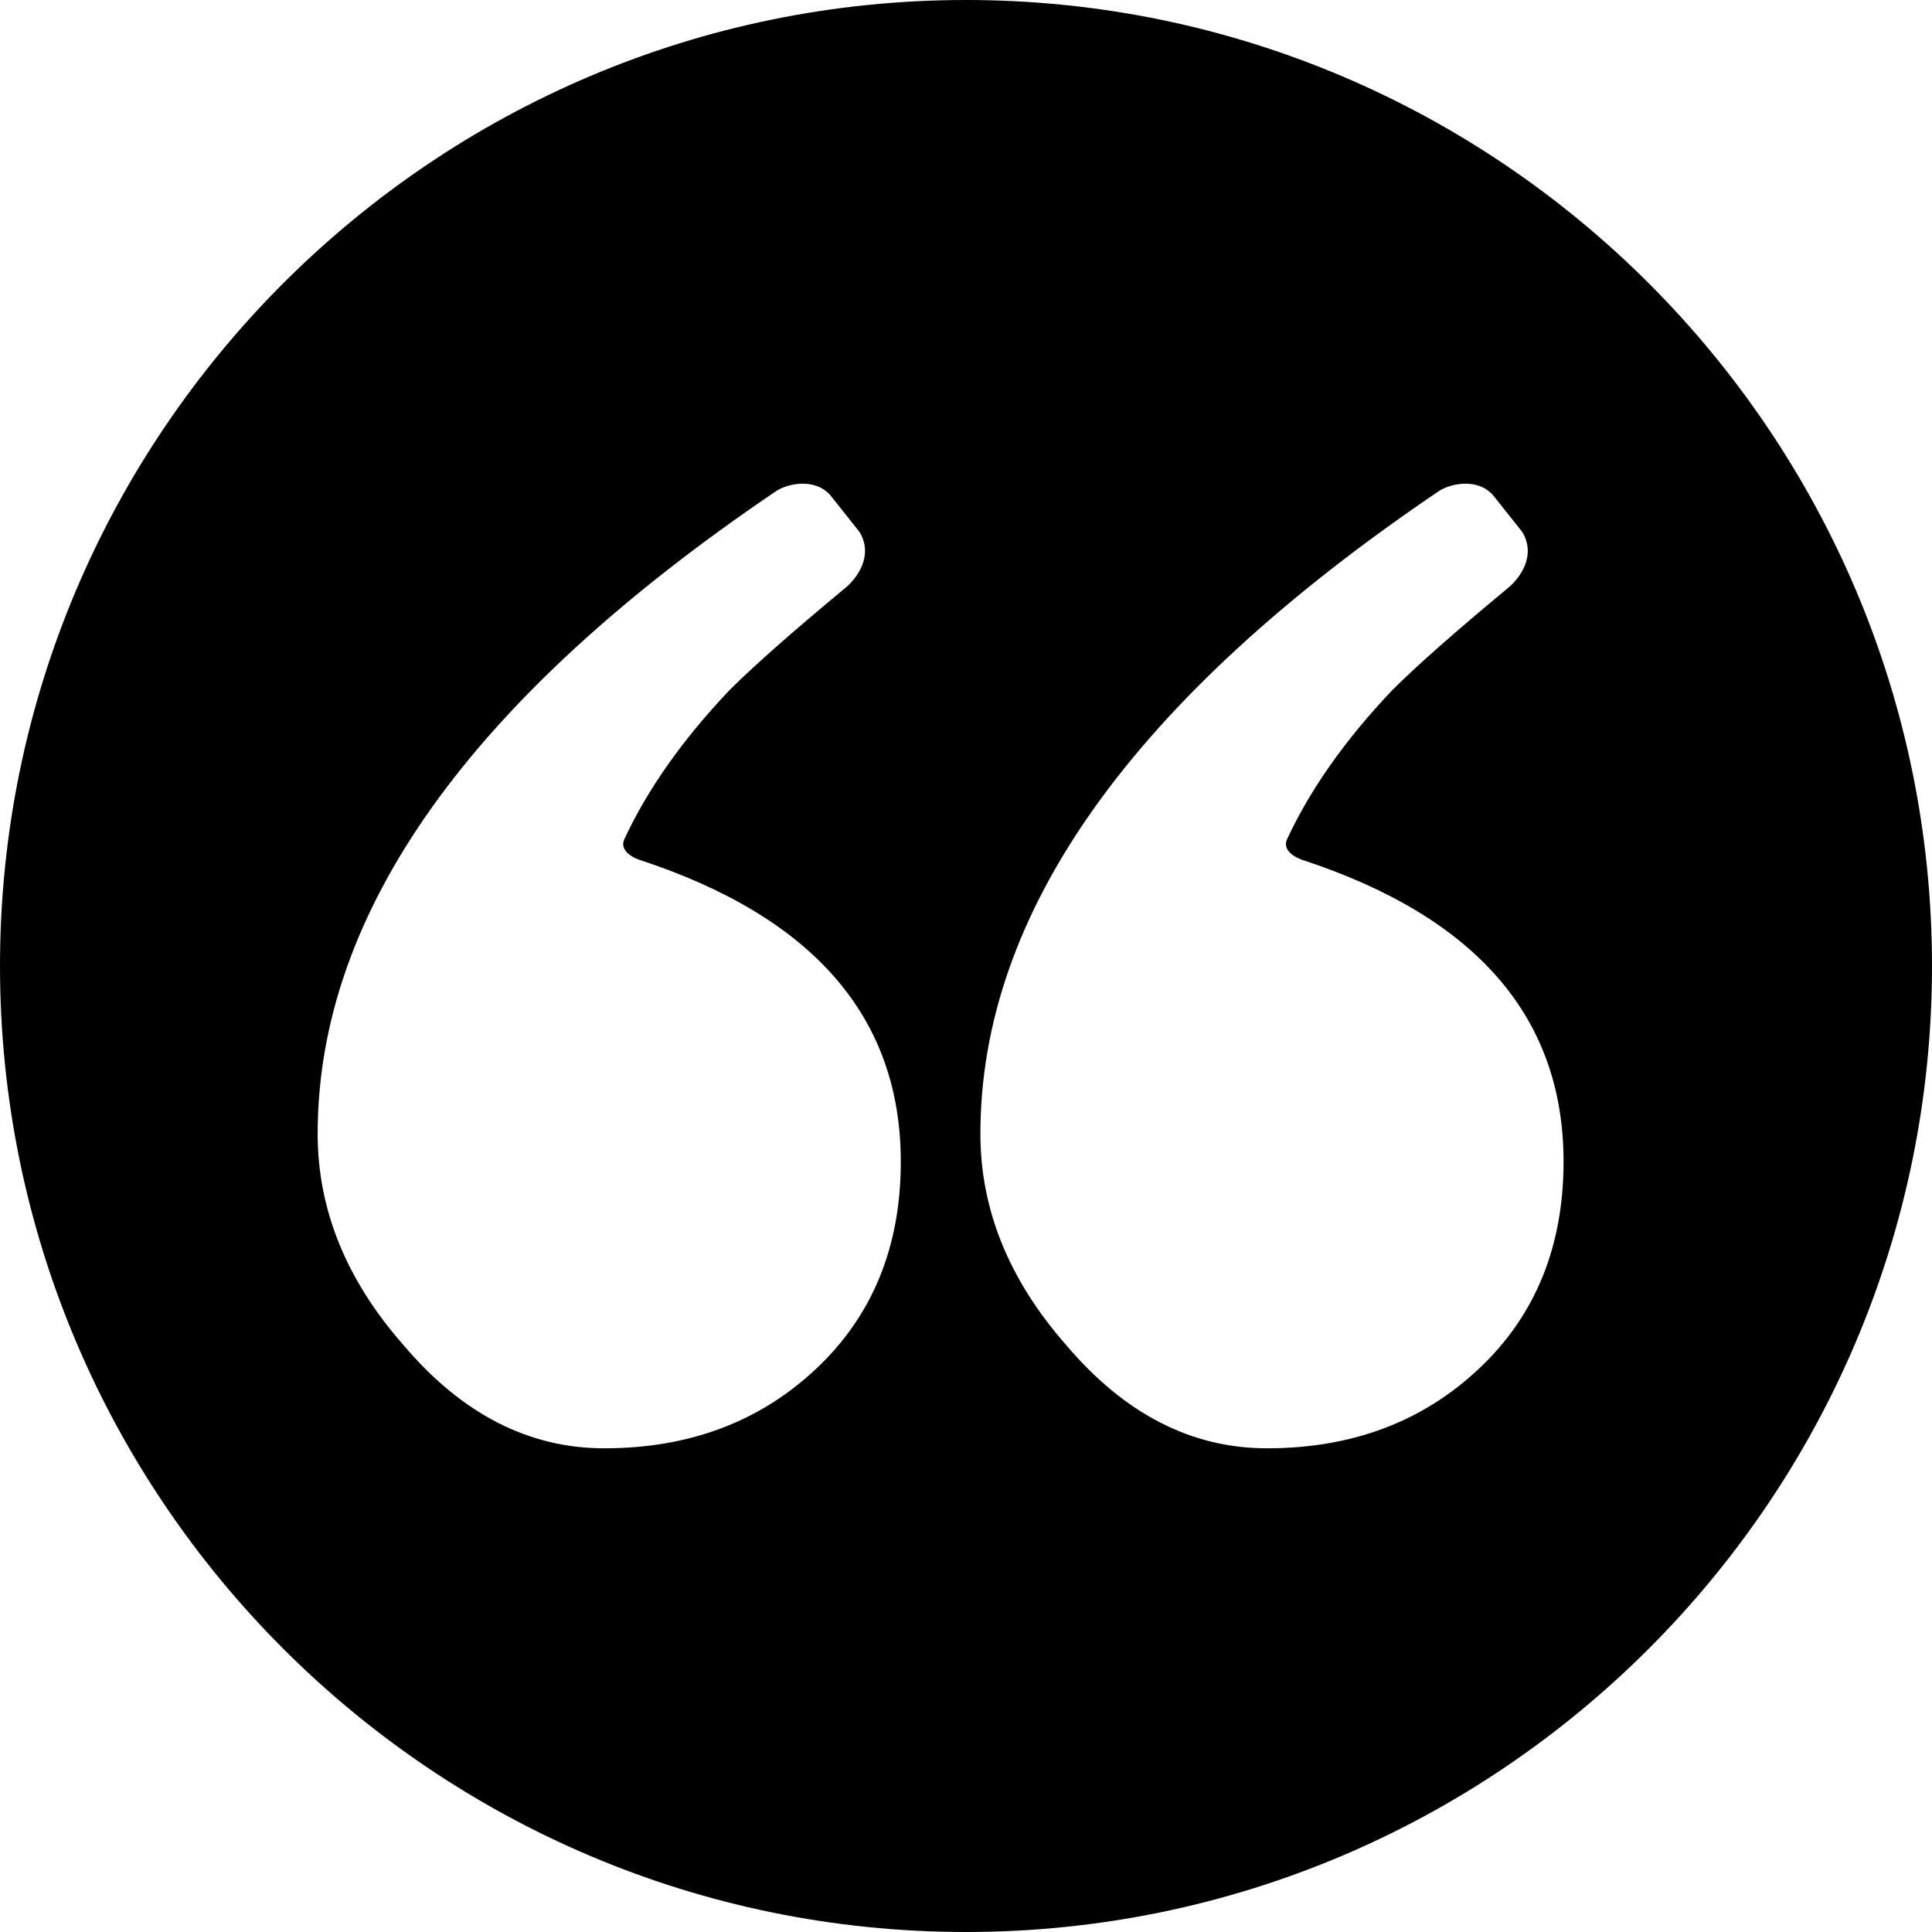 <svg width="64" height="64" viewBox="0 0 64 64" fill="none" xmlns="http://www.w3.org/2000/svg">
<g clip-path="url(#clip0_1342_16034)">
<path d="M32 0C14.355 0 0 14.355 0 32C0 49.645 14.355 64 32 64C49.645 64 64 49.645 64 32C64 14.355 49.645 0 32 0ZM27.038 45.34C25.169 47.099 22.829 47.977 20.017 47.977C17.511 47.977 15.291 46.835 13.358 44.549C11.468 42.396 10.523 40.066 10.523 37.56C10.523 30.218 15.584 23.122 25.708 16.27C26.068 16.027 26.972 15.812 27.501 16.399L28.477 17.627C28.948 18.425 28.377 19.165 28.007 19.472C26.248 20.931 24.968 22.06 24.17 22.858C22.605 24.505 21.448 26.152 20.684 27.795C20.509 28.171 20.955 28.409 21.187 28.485C26.955 30.376 29.84 33.709 29.84 38.483C29.84 41.297 28.906 43.583 27.038 45.34ZM48.992 45.34C47.124 47.099 44.783 47.977 41.971 47.977C39.466 47.977 37.246 46.835 35.312 44.549C33.422 42.396 32.477 40.066 32.477 37.56C32.477 30.218 37.539 23.122 47.662 16.27C48.022 16.027 48.926 15.812 49.455 16.399L50.431 17.627C50.903 18.425 50.331 19.165 49.961 19.472C48.202 20.931 46.923 22.06 46.125 22.858C44.559 24.505 43.402 26.152 42.638 27.795C42.464 28.171 42.909 28.409 43.141 28.485C48.91 30.376 51.795 33.709 51.795 38.483C51.794 41.297 50.86 43.583 48.992 45.34Z" fill="black"/>
</g>
<defs>
<clipPath id="clip0_1342_16034">
<rect width="64" height="64" fill="white"/>
</clipPath>
</defs>
</svg>
